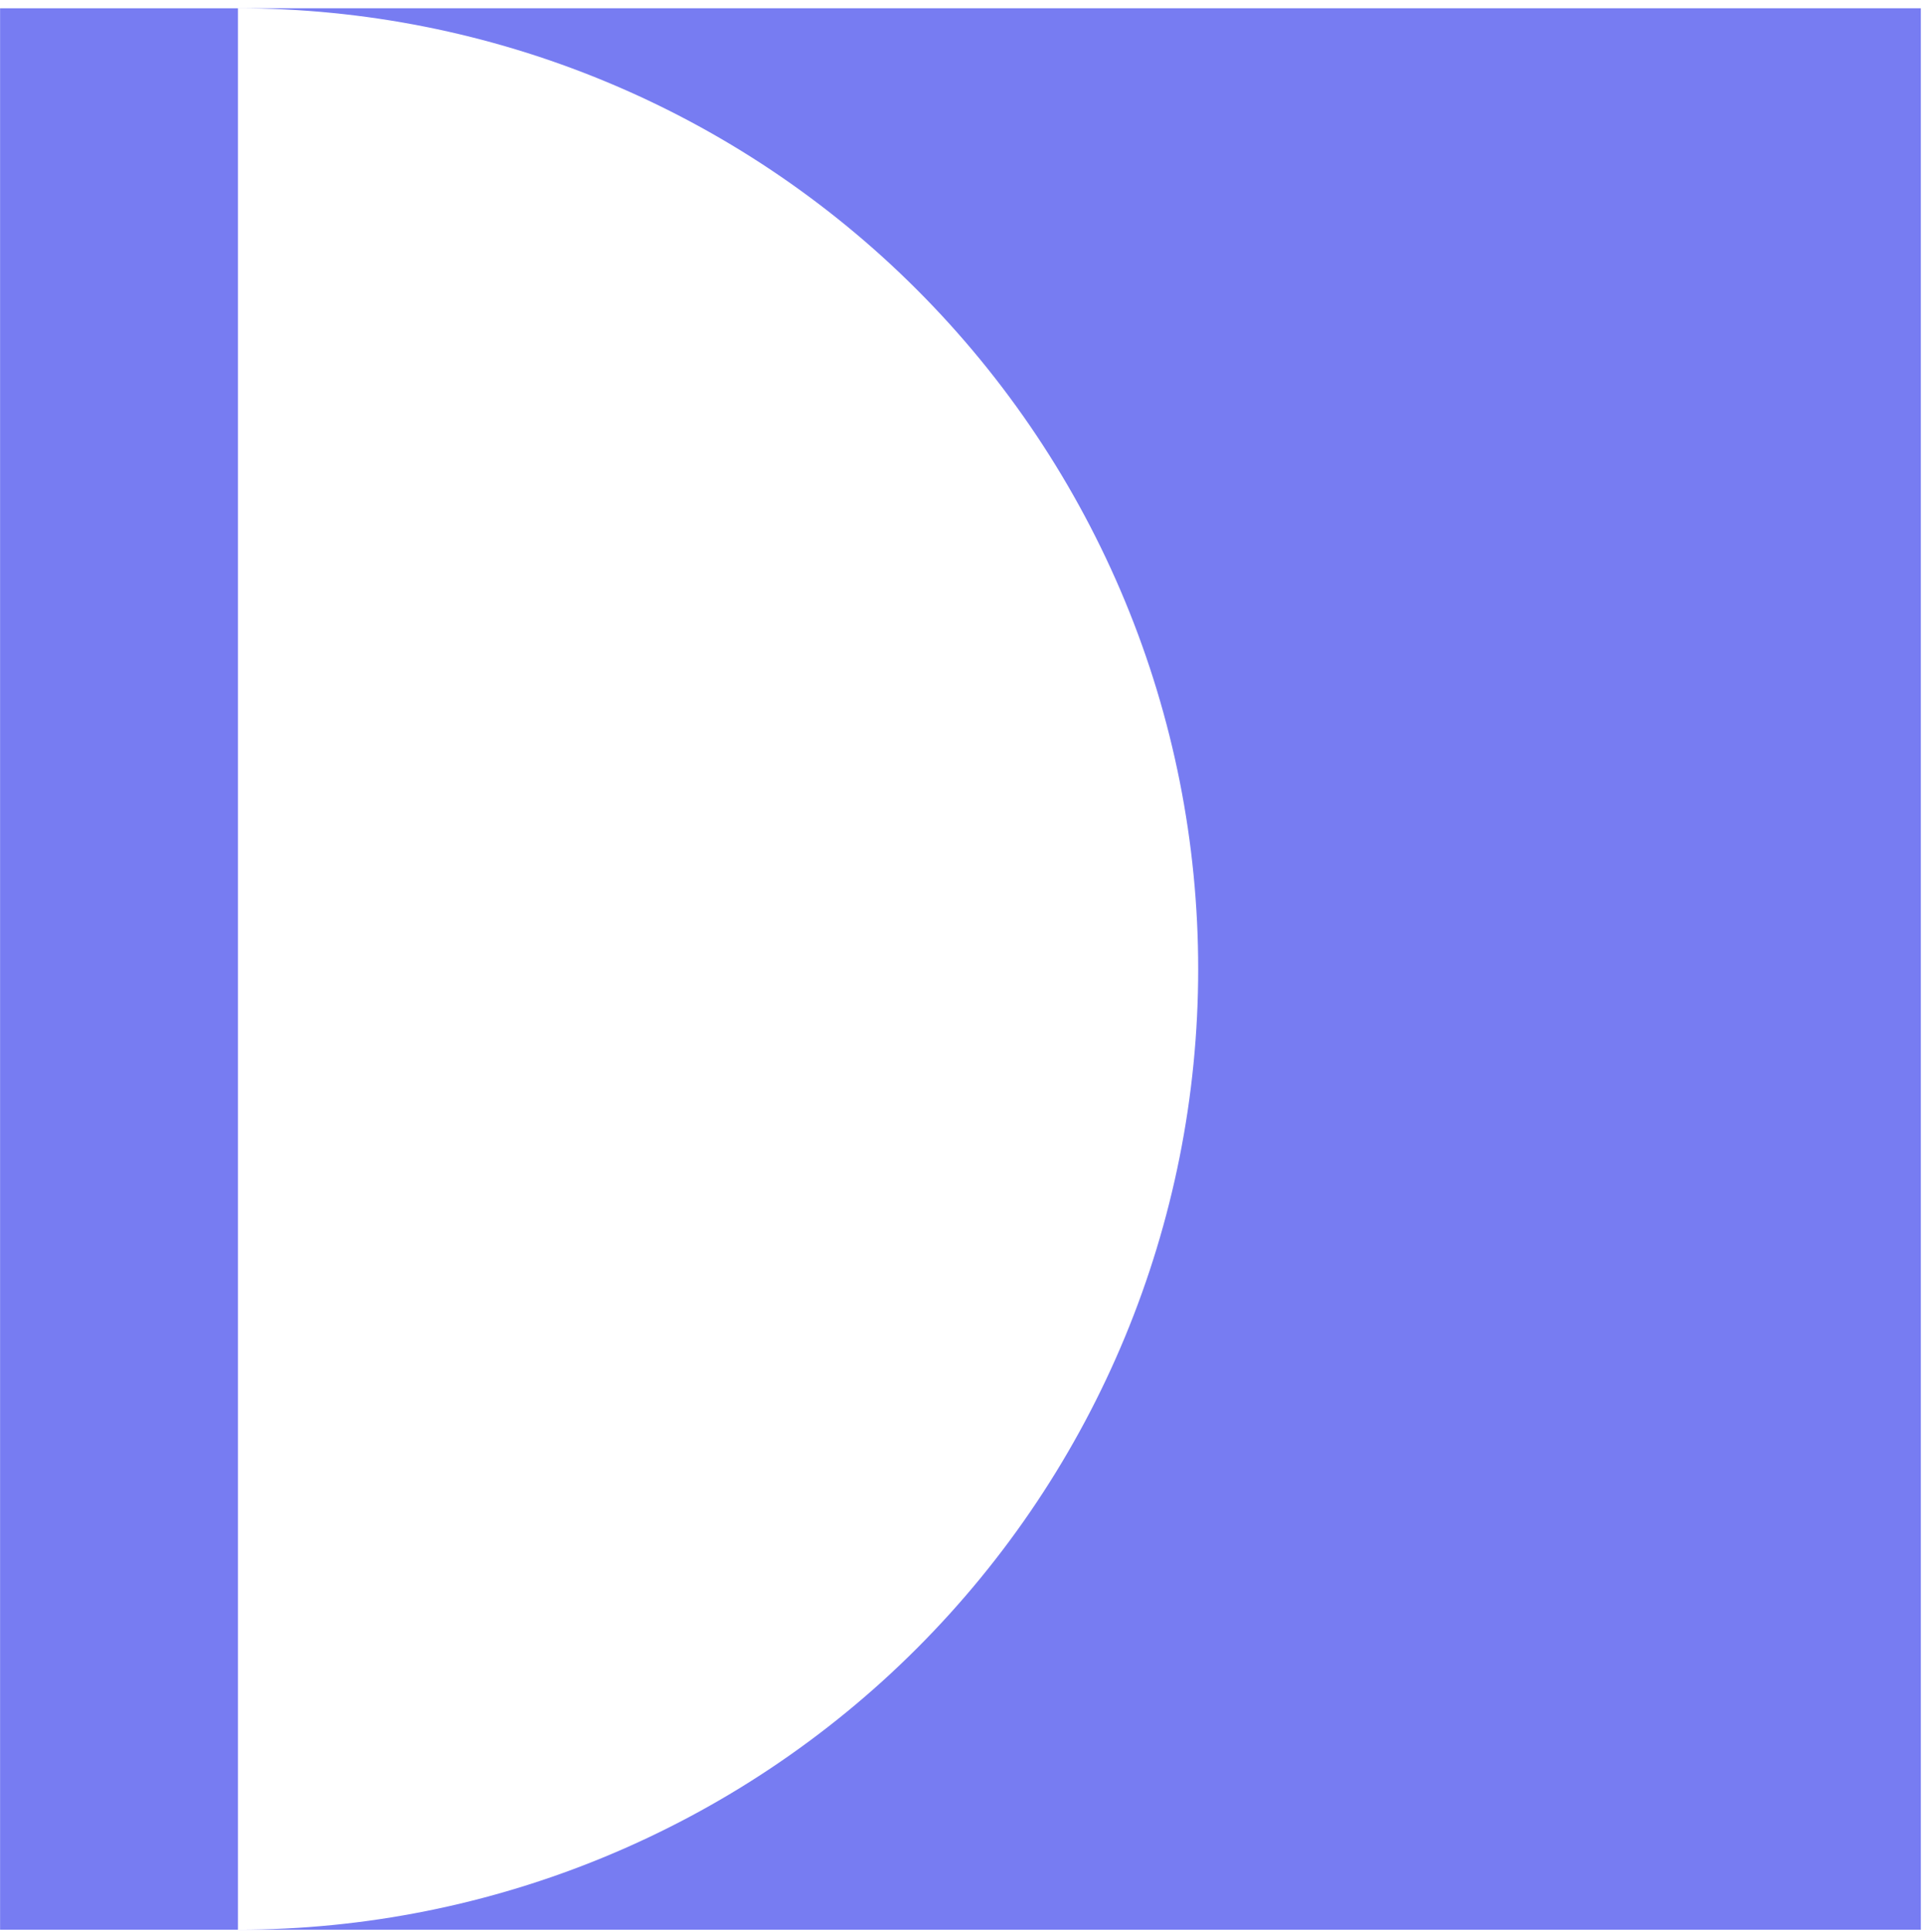 <svg width="230" height="231" viewBox="0 0 230 231" fill="none" xmlns="http://www.w3.org/2000/svg">
<path d="M143.309 115.87C143.309 146.335 131.207 175.553 109.665 197.095C88.123 218.638 58.905 230.74 28.439 230.74L229.74 230.74L229.74 0.99L28.439 0.99C43.525 0.99 58.463 3.961 72.401 9.735C86.338 15.508 99.001 23.97 109.668 34.638C120.335 45.306 128.796 57.97 134.568 71.908C140.341 85.846 143.311 100.784 143.309 115.87V115.87Z" fill="#777CF2"/>
<path d="M0.01 0.99L0.01 230.74L28.46 230.74L28.46 0.99L0.01 0.99Z" fill="#777CF2"/>
</svg>
